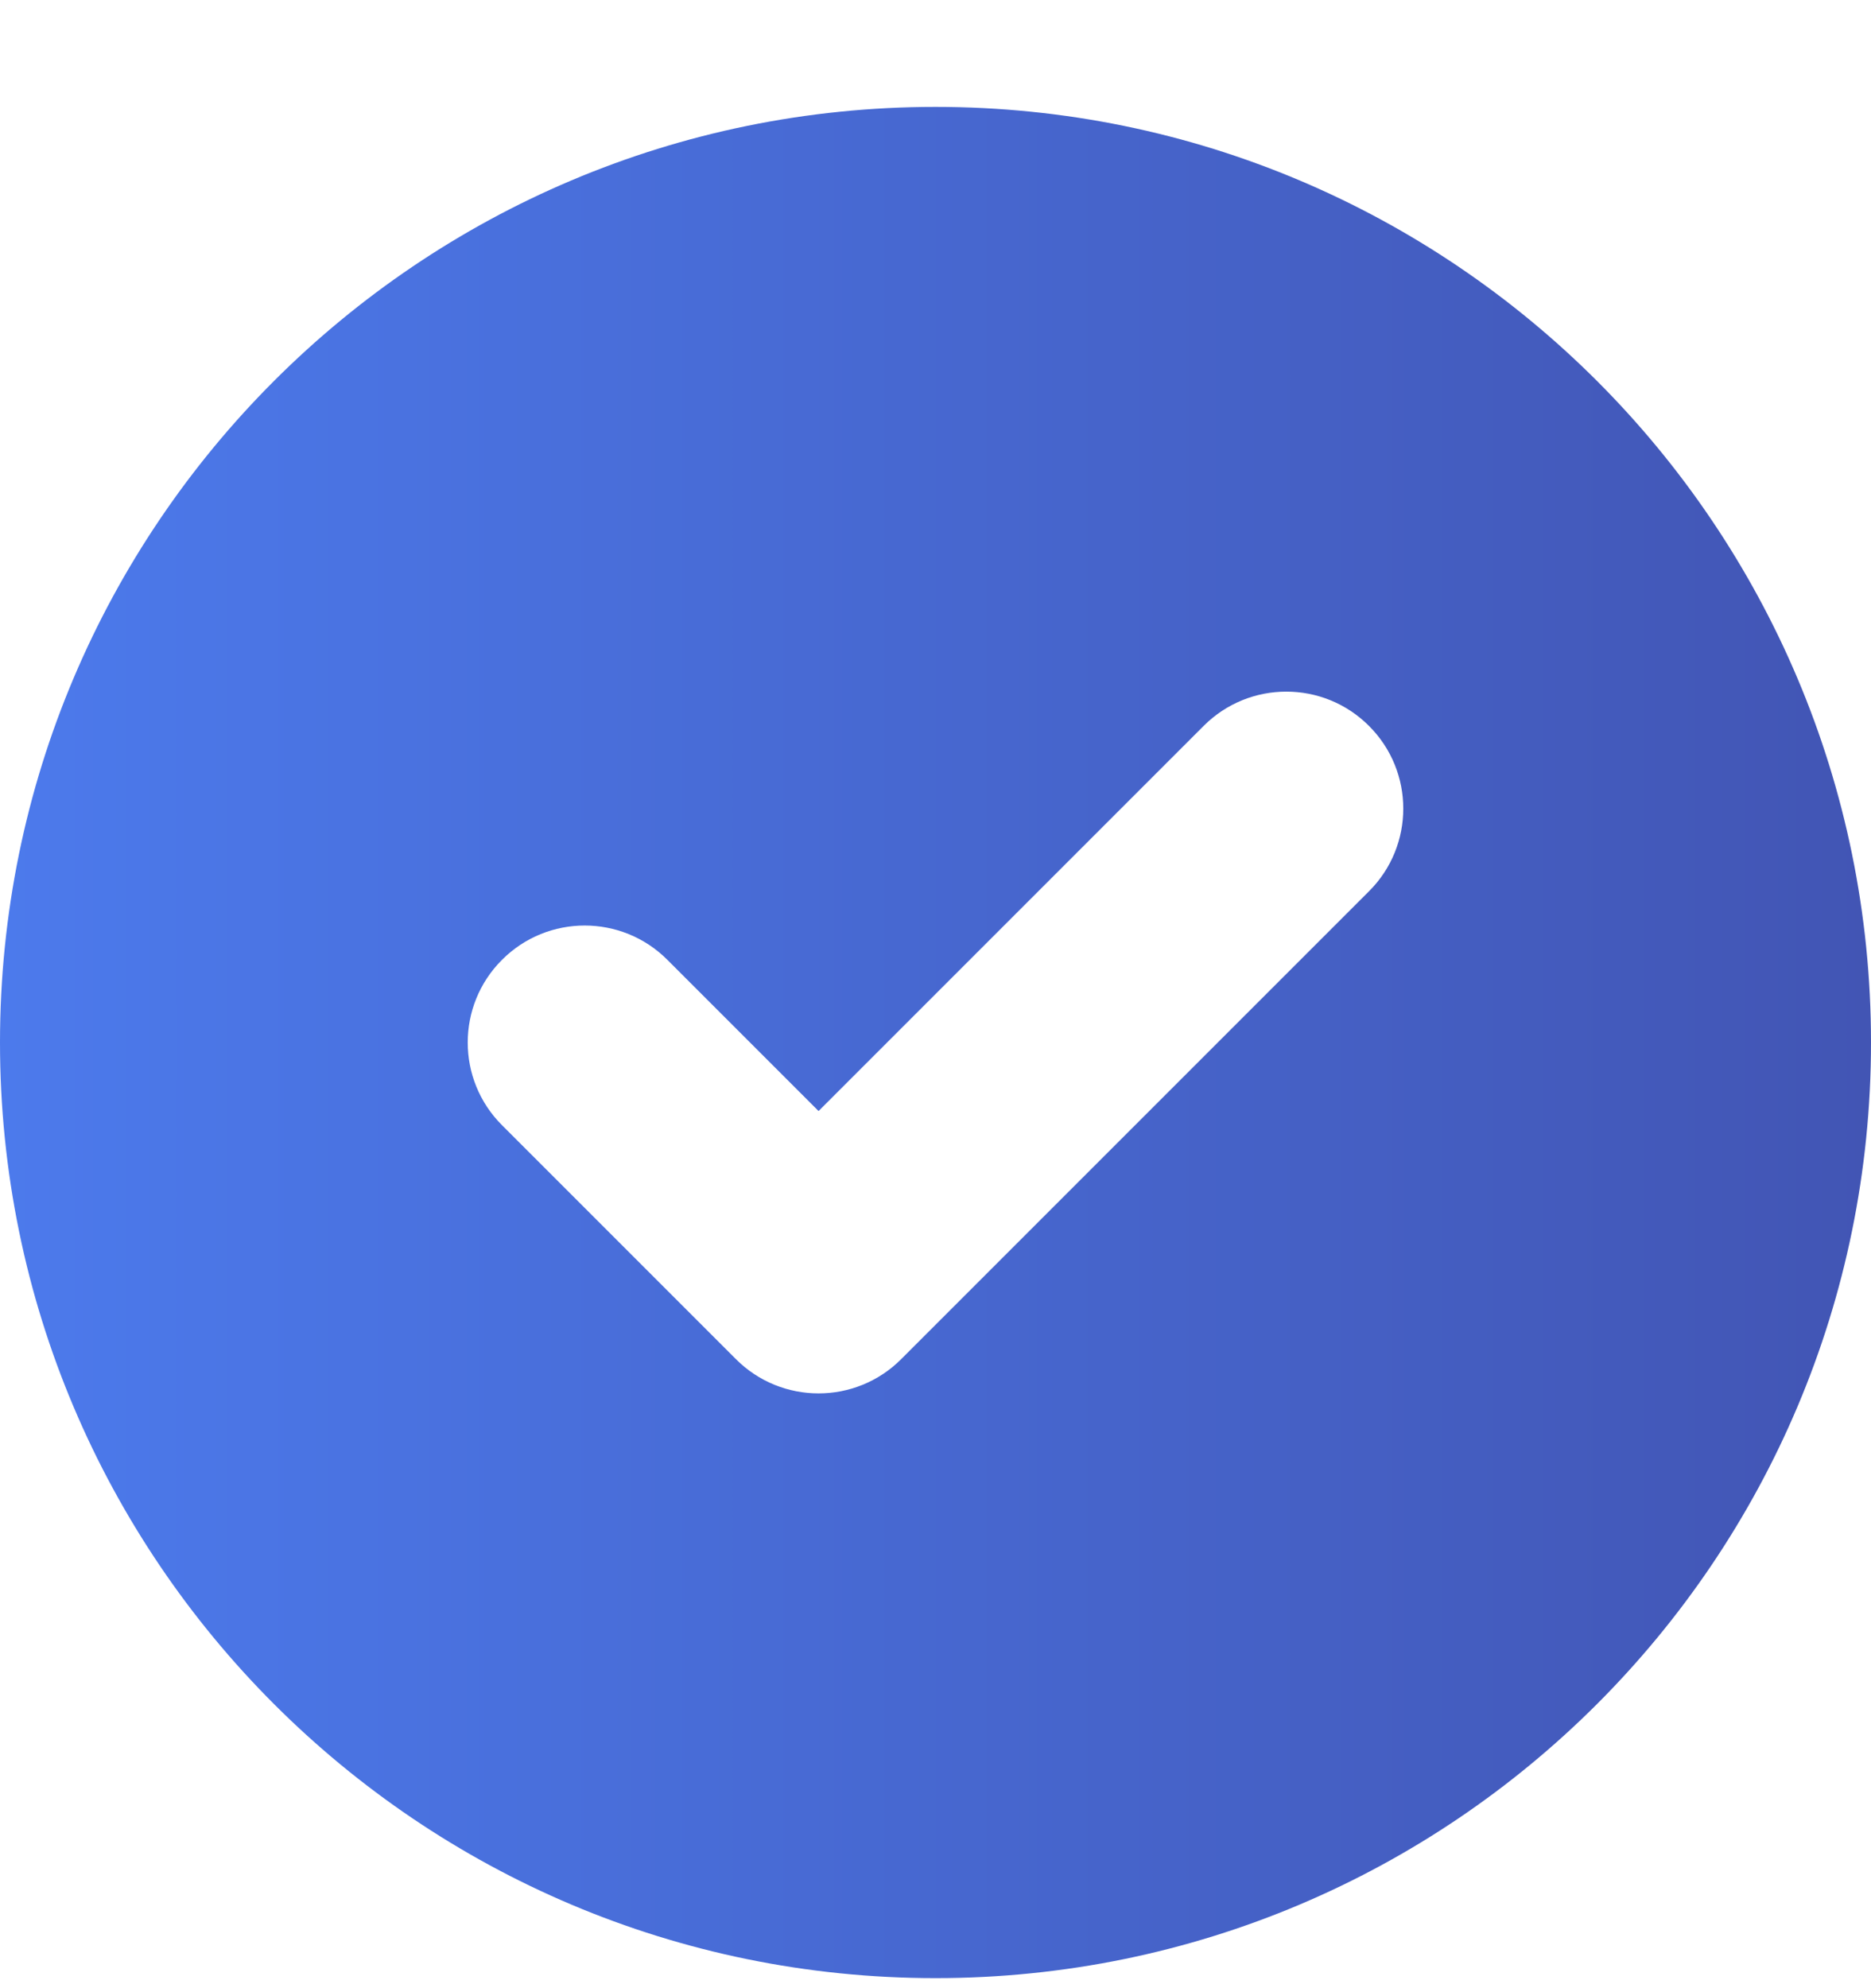<svg width="16" height="17" viewBox="0 0 16 17" fill="none" xmlns="http://www.w3.org/2000/svg">
<path fill-rule="evenodd" clip-rule="evenodd" d="M8 16.914C12.418 16.914 16 13.332 16 8.914C16 4.496 12.418 0.914 8 0.914C3.582 0.914 0 4.496 0 8.914C0 13.332 3.582 16.914 8 16.914ZM11.707 7.621C12.098 7.231 12.098 6.597 11.707 6.207C11.317 5.816 10.683 5.816 10.293 6.207L7 9.5L5.707 8.207C5.317 7.816 4.683 7.816 4.293 8.207C3.902 8.597 3.902 9.231 4.293 9.621L6.293 11.621C6.683 12.012 7.317 12.012 7.707 11.621L11.707 7.621Z" fill="url(#paint0_linear_1001_2243)"/>
<defs>
<linearGradient id="paint0_linear_1001_2243" x1="0" y1="8.914" x2="16" y2="8.914" gradientUnits="userSpaceOnUse">
<stop stop-color="#4C7AEC"/>
<stop offset="1" stop-color="#4255B4"/>
</linearGradient>
</defs>
</svg>
